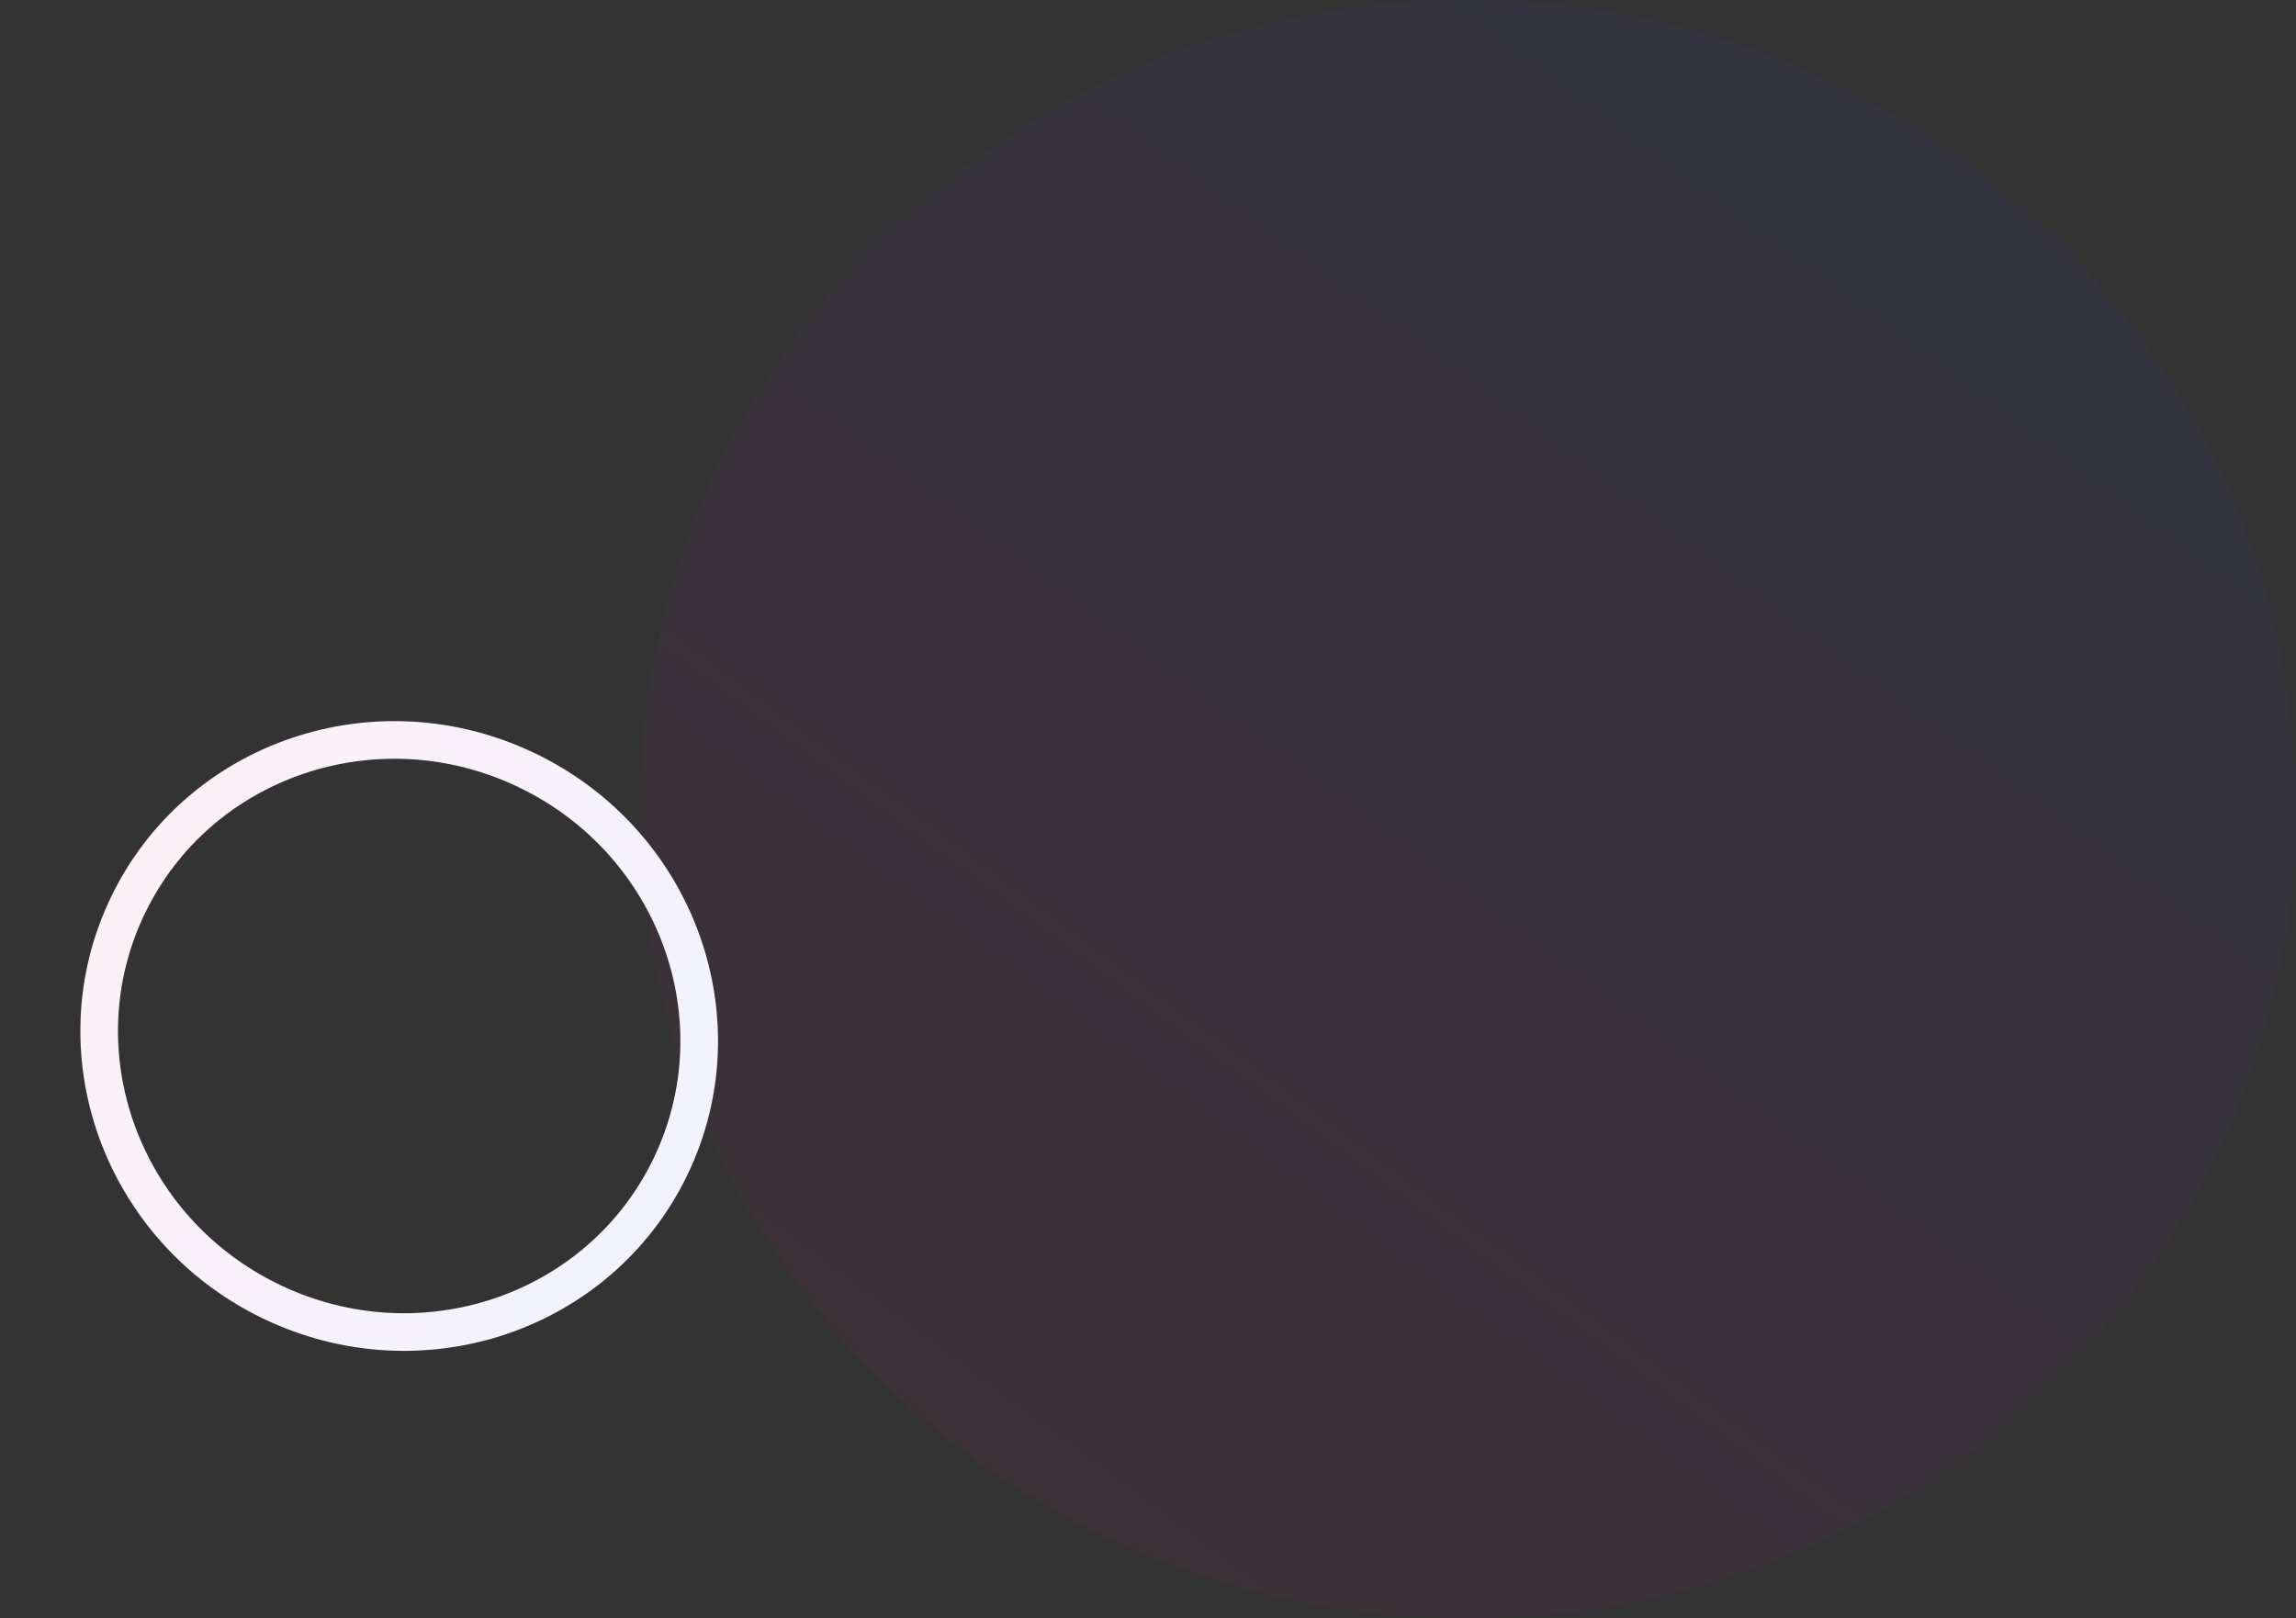 <svg width="183" height="129" viewBox="0 0 183 129" fill="none" xmlns="http://www.w3.org/2000/svg">
<rect x="0" y="0" width="183" height="129" fill="#333333" stroke="none"/>
<path opacity="0.063" d="M117 129C80.55 129 51.001 100.122 51.001 64.5C51.001 28.878 80.55 0 117 0C153.451 0 183 28.878 183 64.5C183 100.122 153.451 129 117 129Z" fill="url(#paint0_linear_196_10343)"/>
<path d="M42.005 61.407C53.949 67.153 59.071 81.292 53.445 92.988C47.818 104.684 33.574 109.507 21.63 103.761C9.685 98.015 4.563 83.875 10.19 72.18C15.816 60.484 30.06 55.661 42.005 61.407Z" stroke="url(#paint1_linear_196_10343)" stroke-width="3"/>
<defs>
<linearGradient id="paint0_linear_196_10343" x1="196.809" y1="55.715" x2="112.013" y2="169.7" gradientUnits="userSpaceOnUse">
<stop stop-color="#3139EC"/>
<stop offset="1" stop-color="#FF0061"/>
</linearGradient>
<linearGradient id="paint1_linear_196_10343" x1="20.64" y1="52.009" x2="62.978" y2="73.902" gradientUnits="userSpaceOnUse">
<stop stop-color="#FDF0F7"/>
<stop offset="1" stop-color="#F2F3FE"/>
</linearGradient>
</defs>
</svg>
